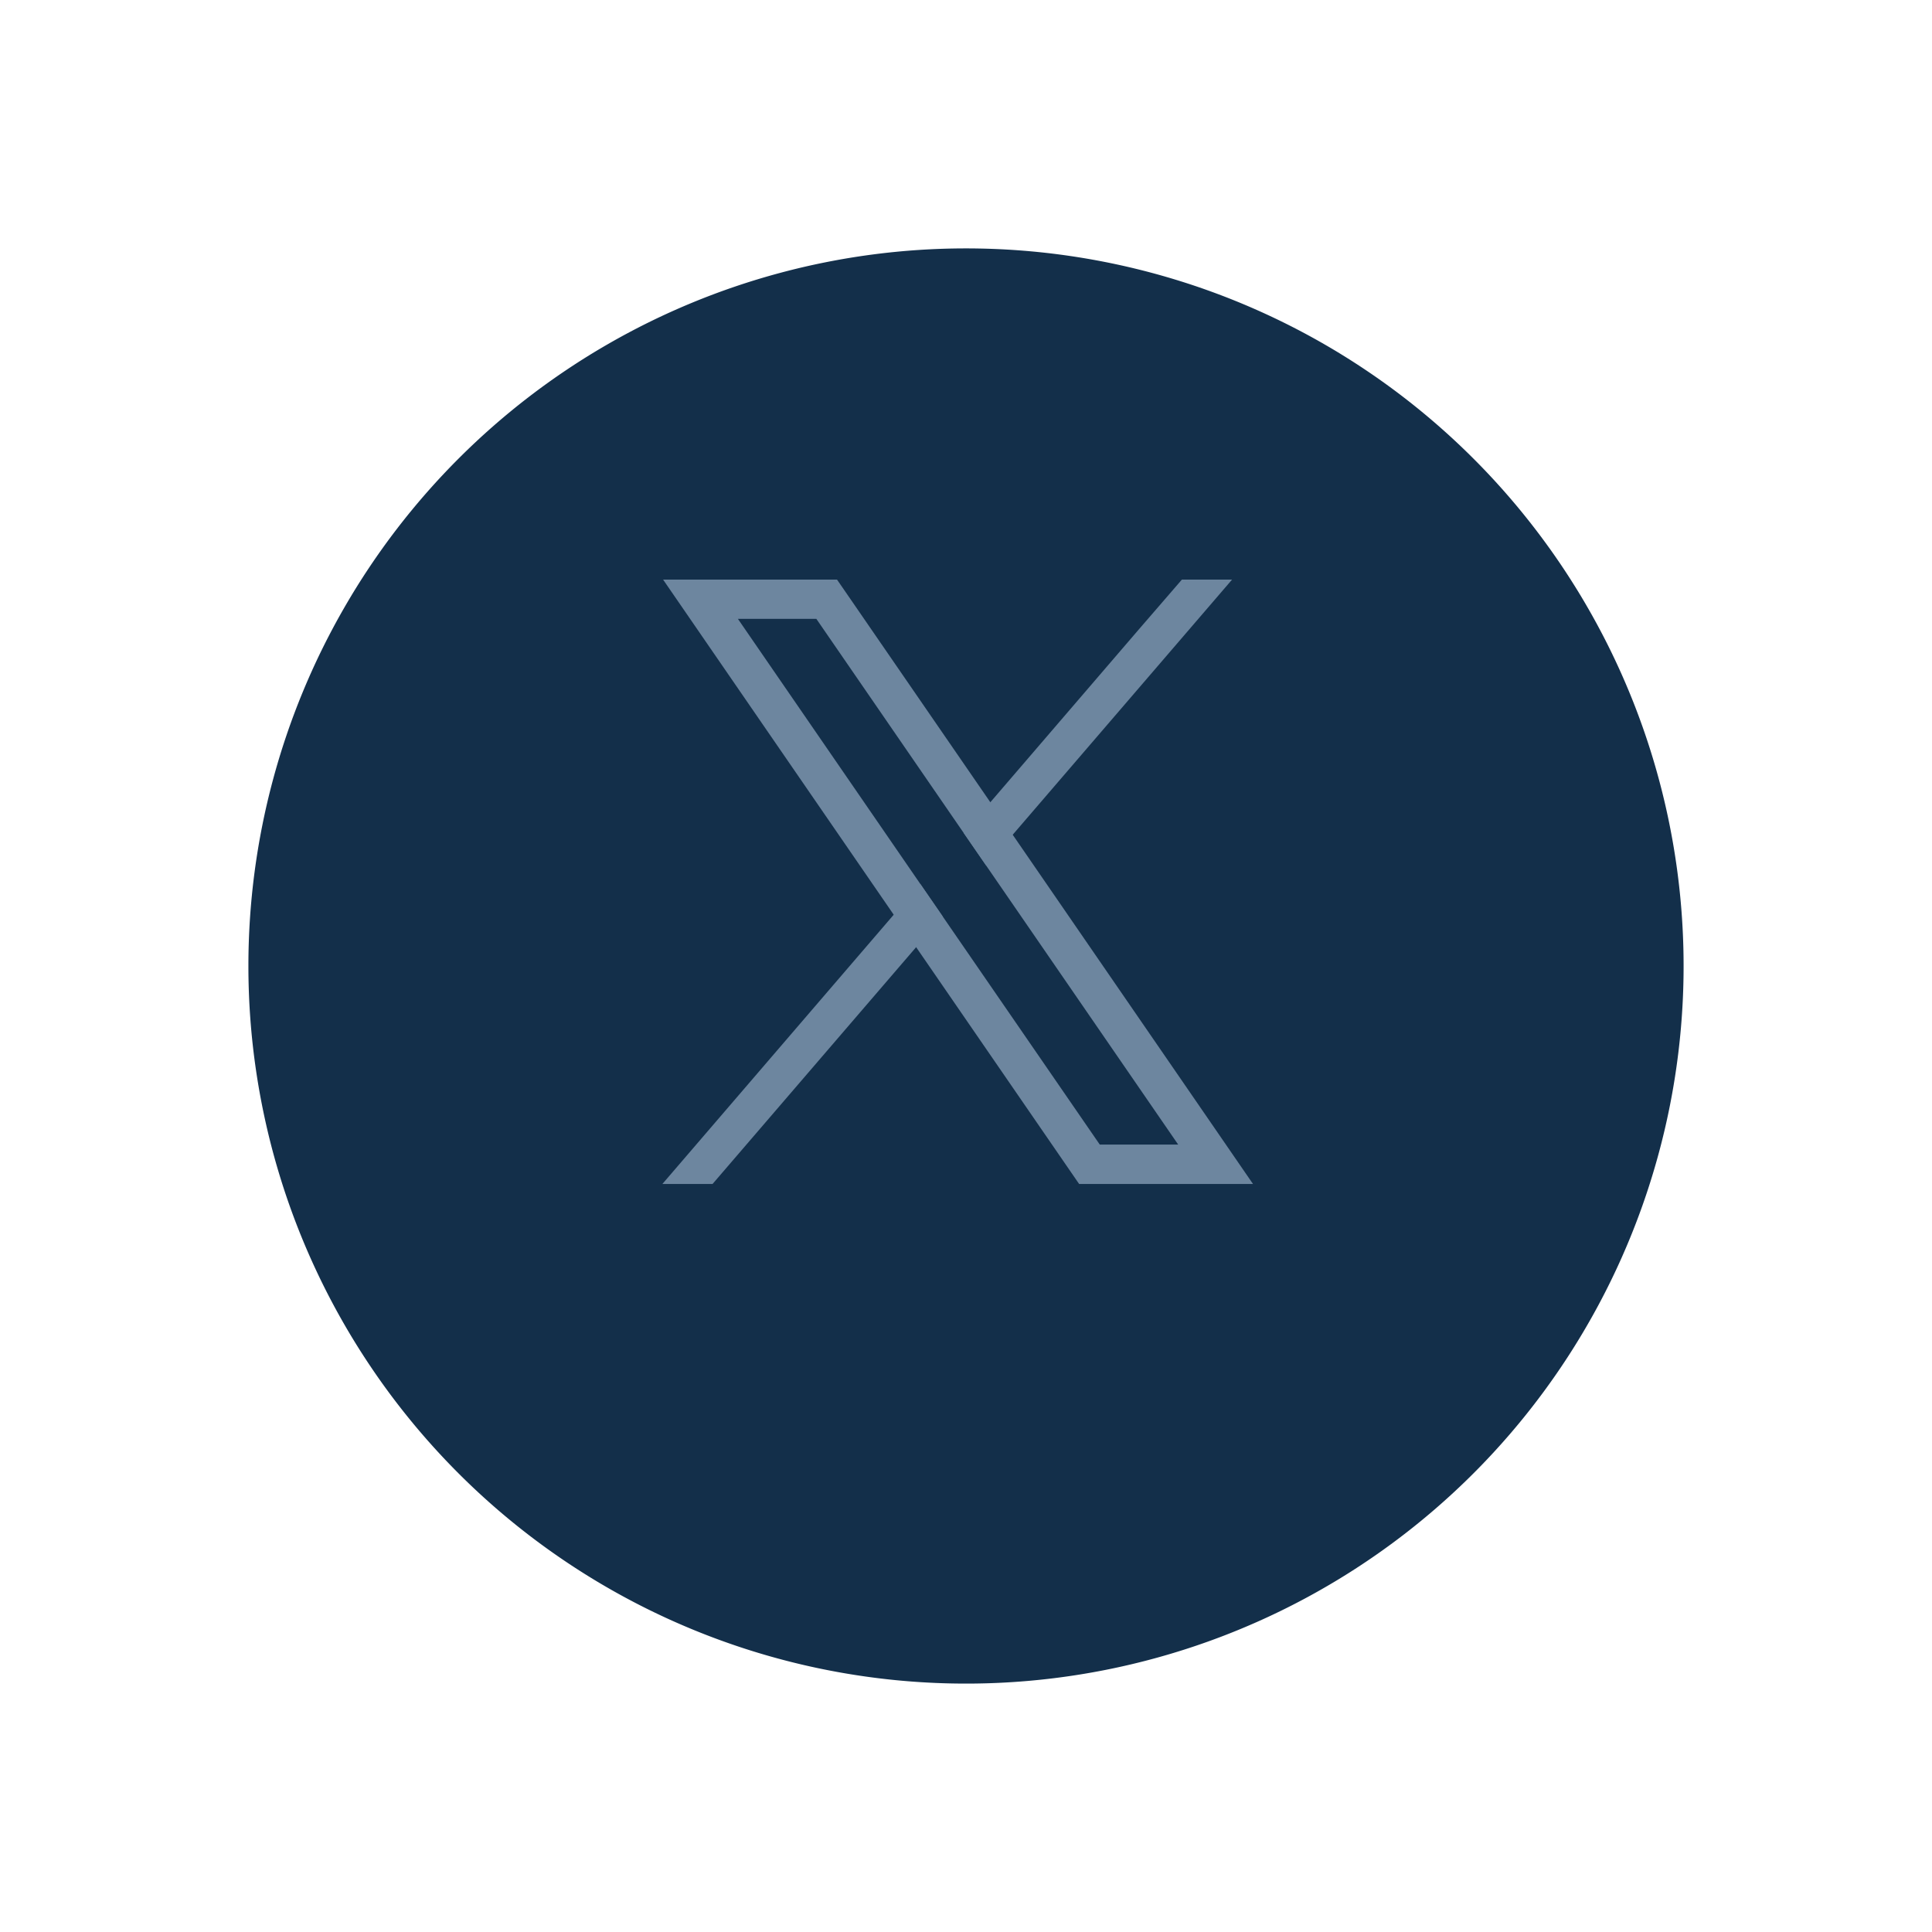<svg xmlns="http://www.w3.org/2000/svg" xmlns:xlink="http://www.w3.org/1999/xlink" width="70" height="70" viewBox="0 0 70 70">
  <defs>
    <filter id="Path_3274" x="0" y="0" width="70" height="70" filterUnits="userSpaceOnUse">
      <feOffset dy="3" input="SourceAlpha"/>
      <feGaussianBlur stdDeviation="3" result="blur"/>
      <feFlood flood-opacity="0.161"/>
      <feComposite operator="in" in2="blur"/>
      <feComposite in="SourceGraphic"/>
    </filter>
  </defs>
  <g id="x1" transform="translate(-1382 -7342)">
    <g transform="matrix(1, 0, 0, 1, 1382, 7342)" filter="url(#Path_3274)">
      <path id="Path_3274-2" data-name="Path 3274" d="M26,0A26,26,0,1,1,0,26,26,26,0,0,1,26,0Z" transform="translate(9 6)" fill="#132f4a"/>
    </g>
    <g id="Group_2115" data-name="Group 2115" transform="translate(1406 7363)">
      <path id="Path_3271" data-name="Path 3271" d="M10.559,12.2l-.811-1.177-6.606-9.6H5.984l5.342,7.762.811,1.177,6.956,10.107H16.252ZM.431,0,1.968,2.234l6.82,9.909L9.6,13.319l5.479,7.961.425.617h6.3l-1.537-2.234L13.1,9.247l-.811-1.178L7.159.618,6.733,0Z" transform="translate(-0.406 0)" fill="#6d869f"/>
      <path id="Path_3272" data-name="Path 3272" d="M8.381,194.154,0,203.909H1.818l7.374-8.578.961-1.118-.811-1.177Z" transform="translate(0 -182.012)" fill="#6d869f"/>
      <path id="Path_3273" data-name="Path 3273" d="M199.132,0l-1.556,1.8-5.384,6.267-.961,1.118.811,1.177L193,9.247,200.95,0Z" transform="translate(-180.31)" fill="#6d869f"/>
    </g>
  </g>
</svg>
